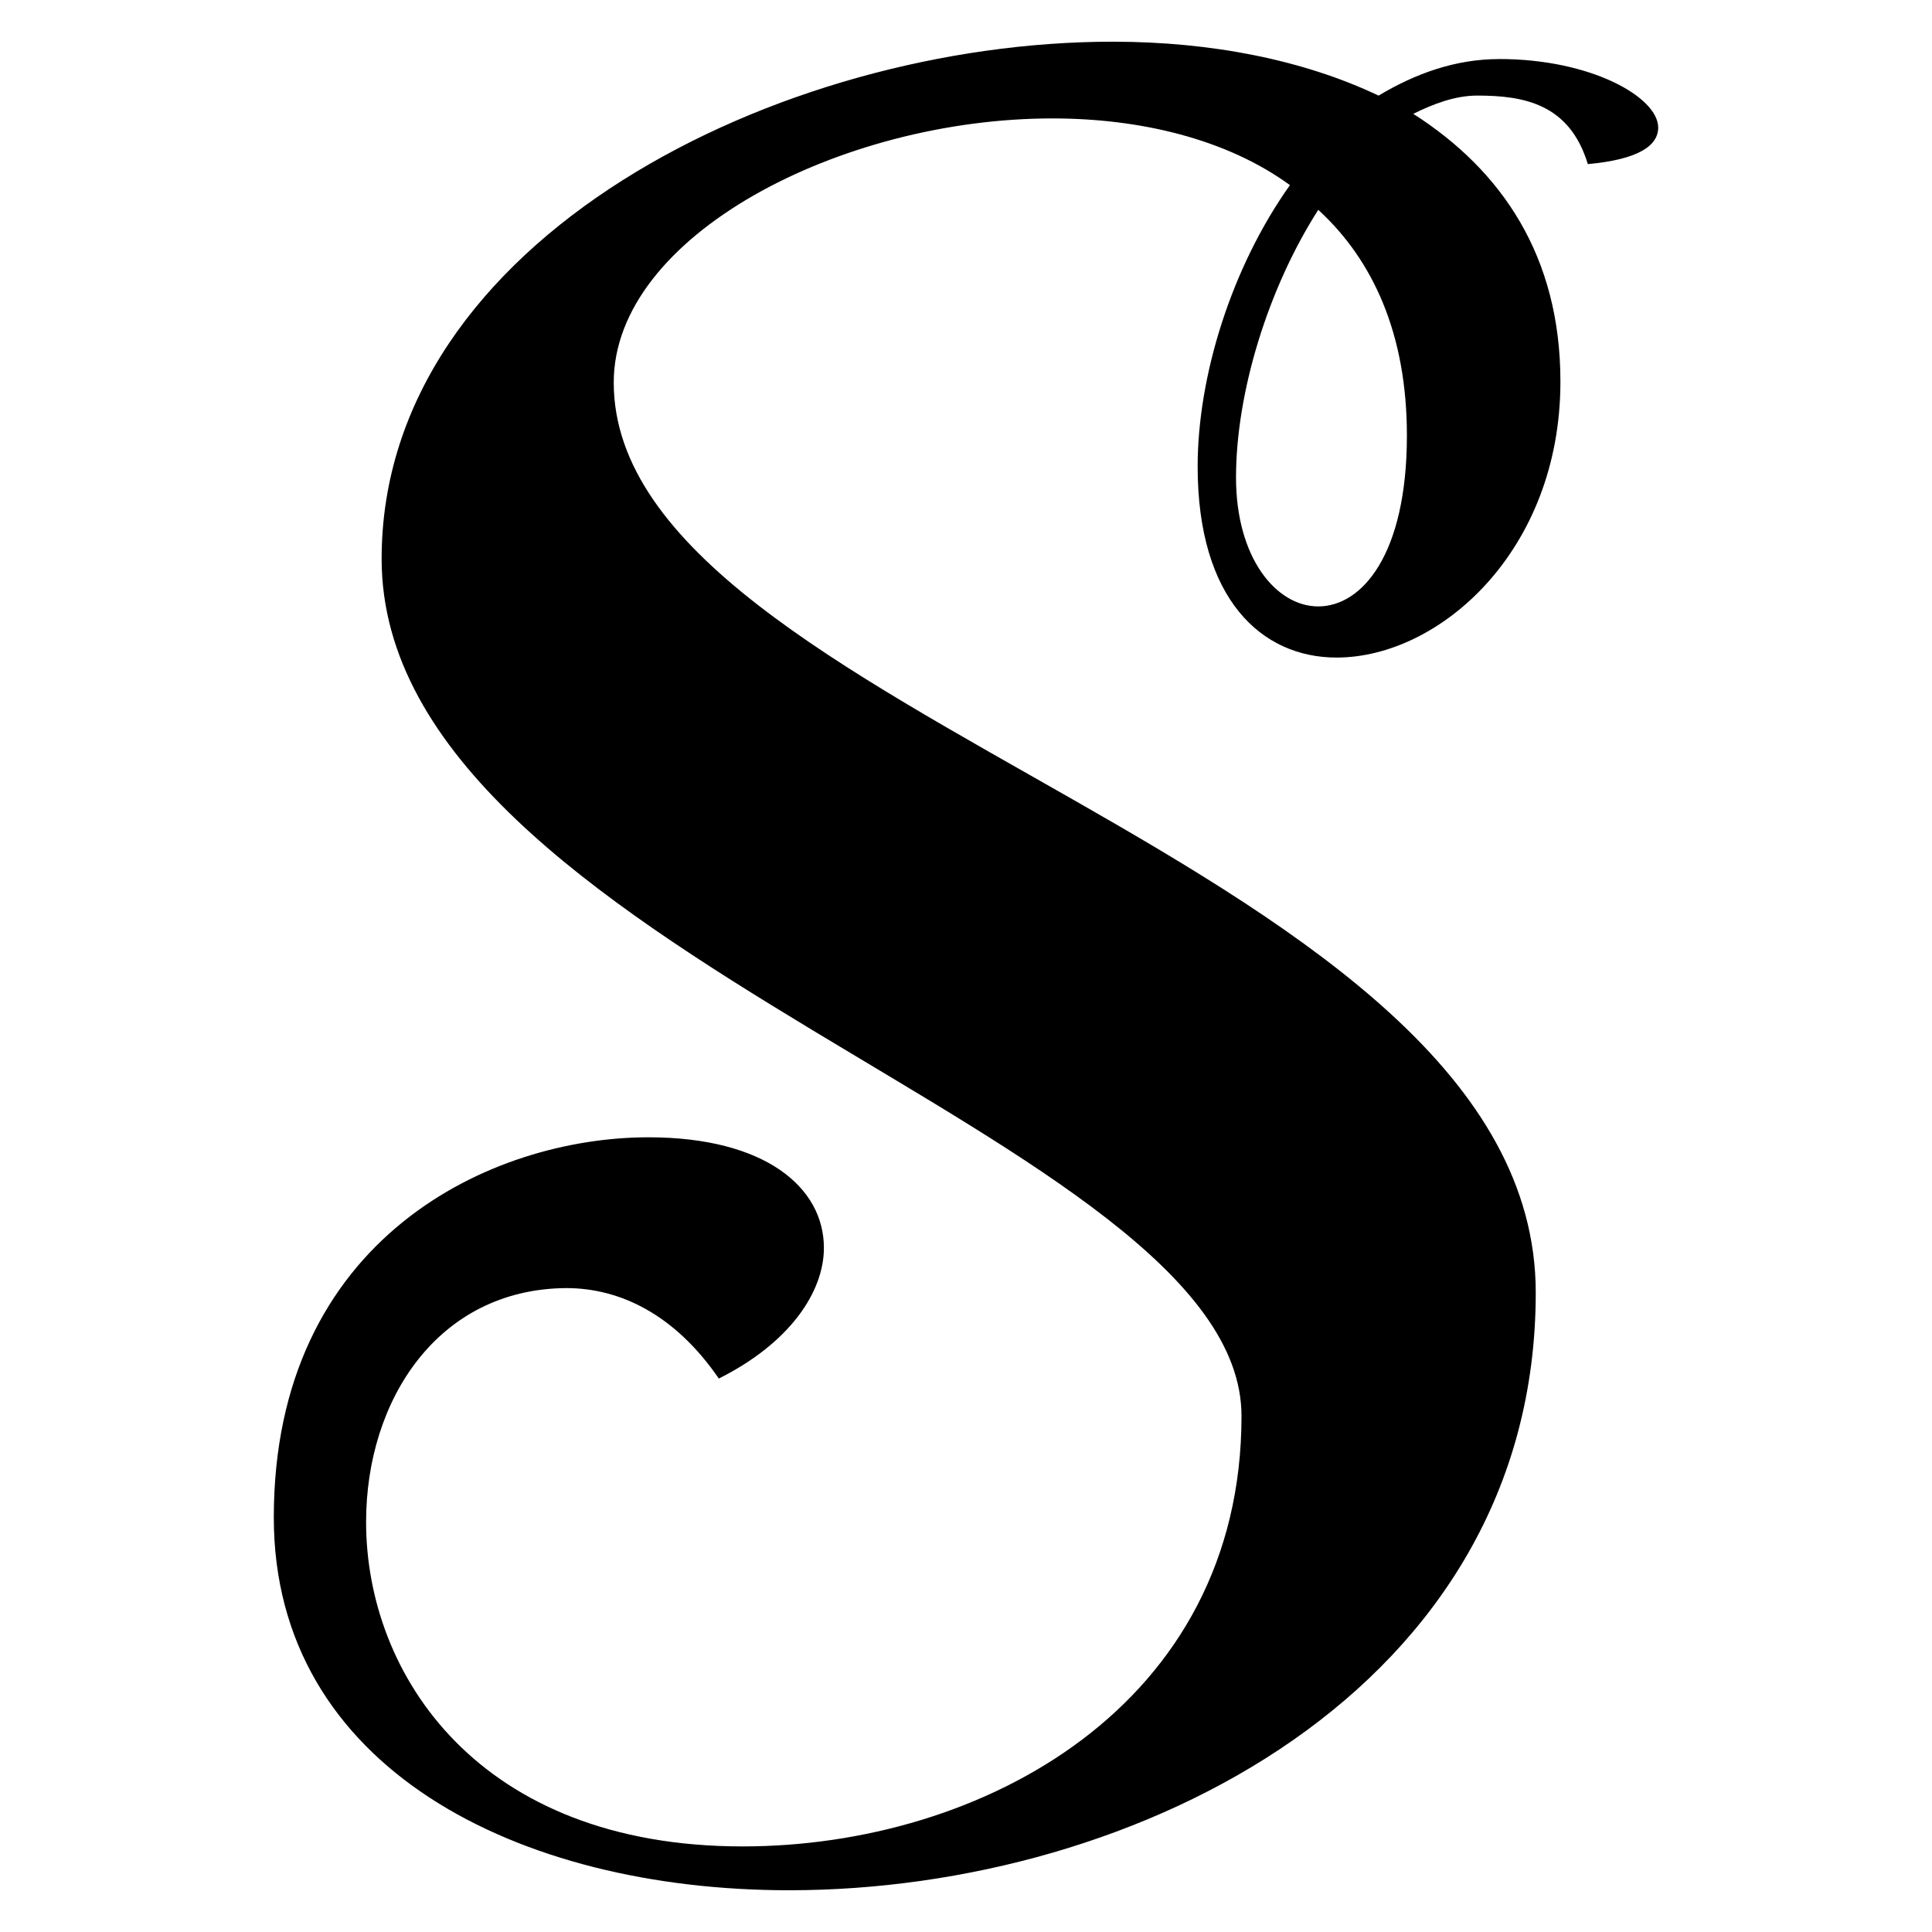 <?xml version="1.0" encoding="UTF-8"?><svg xmlns="http://www.w3.org/2000/svg" id="Layer_1" data-name="Layer 1" version="1.1" viewBox="0 0 100 100"><defs><style> .cls-1 { fill: #000; stroke-width: 0px; } </style></defs><path class="cls-1" d="M77.598,3.057c-2.27,0-4.351.757-6.243,1.892-3.878-1.845-8.655-2.791-13.764-2.791-17.216,0-37.838,10.216-37.838,26.77,0,20.385,44.507,29.797,44.507,44.365,0,14.993-13.432,22.277-25.824,22.277-13.669,0-19.487-8.892-19.487-16.791,0-6.338,3.736-12.061,10.358-12.108,2.791,0,5.628,1.372,7.899,4.682,3.689-1.845,5.439-4.493,5.439-6.764,0-3.122-3.027-5.723-9.081-5.723-8.135,0-19.392,5.203-19.392,19.676,0,12.959,12.628,19.297,26.676,19.297,18.02,0,38.642-10.405,38.642-30.933,0-22.419-47.723-29.797-47.723-47.108,0-7.615,11.777-13.669,22.703-13.669,4.493,0,8.987,1.041,12.297,3.453-3.027,4.257-4.777,9.885-4.777,14.568,0,6.858,3.311,9.885,7.189,9.885,5.345,0,11.588-5.534,11.588-14.284,0-6.48-3.027-10.926-7.615-13.858,1.041-.52,2.176-.946,3.311-.946,2.412,0,4.777.426,5.723,3.547,2.601-.237,3.642-.946,3.642-1.892,0-1.561-3.453-3.547-8.23-3.547ZM68.233,31.388c-2.176,0-4.257-2.507-4.257-6.669,0-4.399,1.655-9.791,4.257-13.858,2.838,2.601,4.588,6.432,4.588,11.682,0,6.149-2.318,8.845-4.588,8.845Z"/></svg>